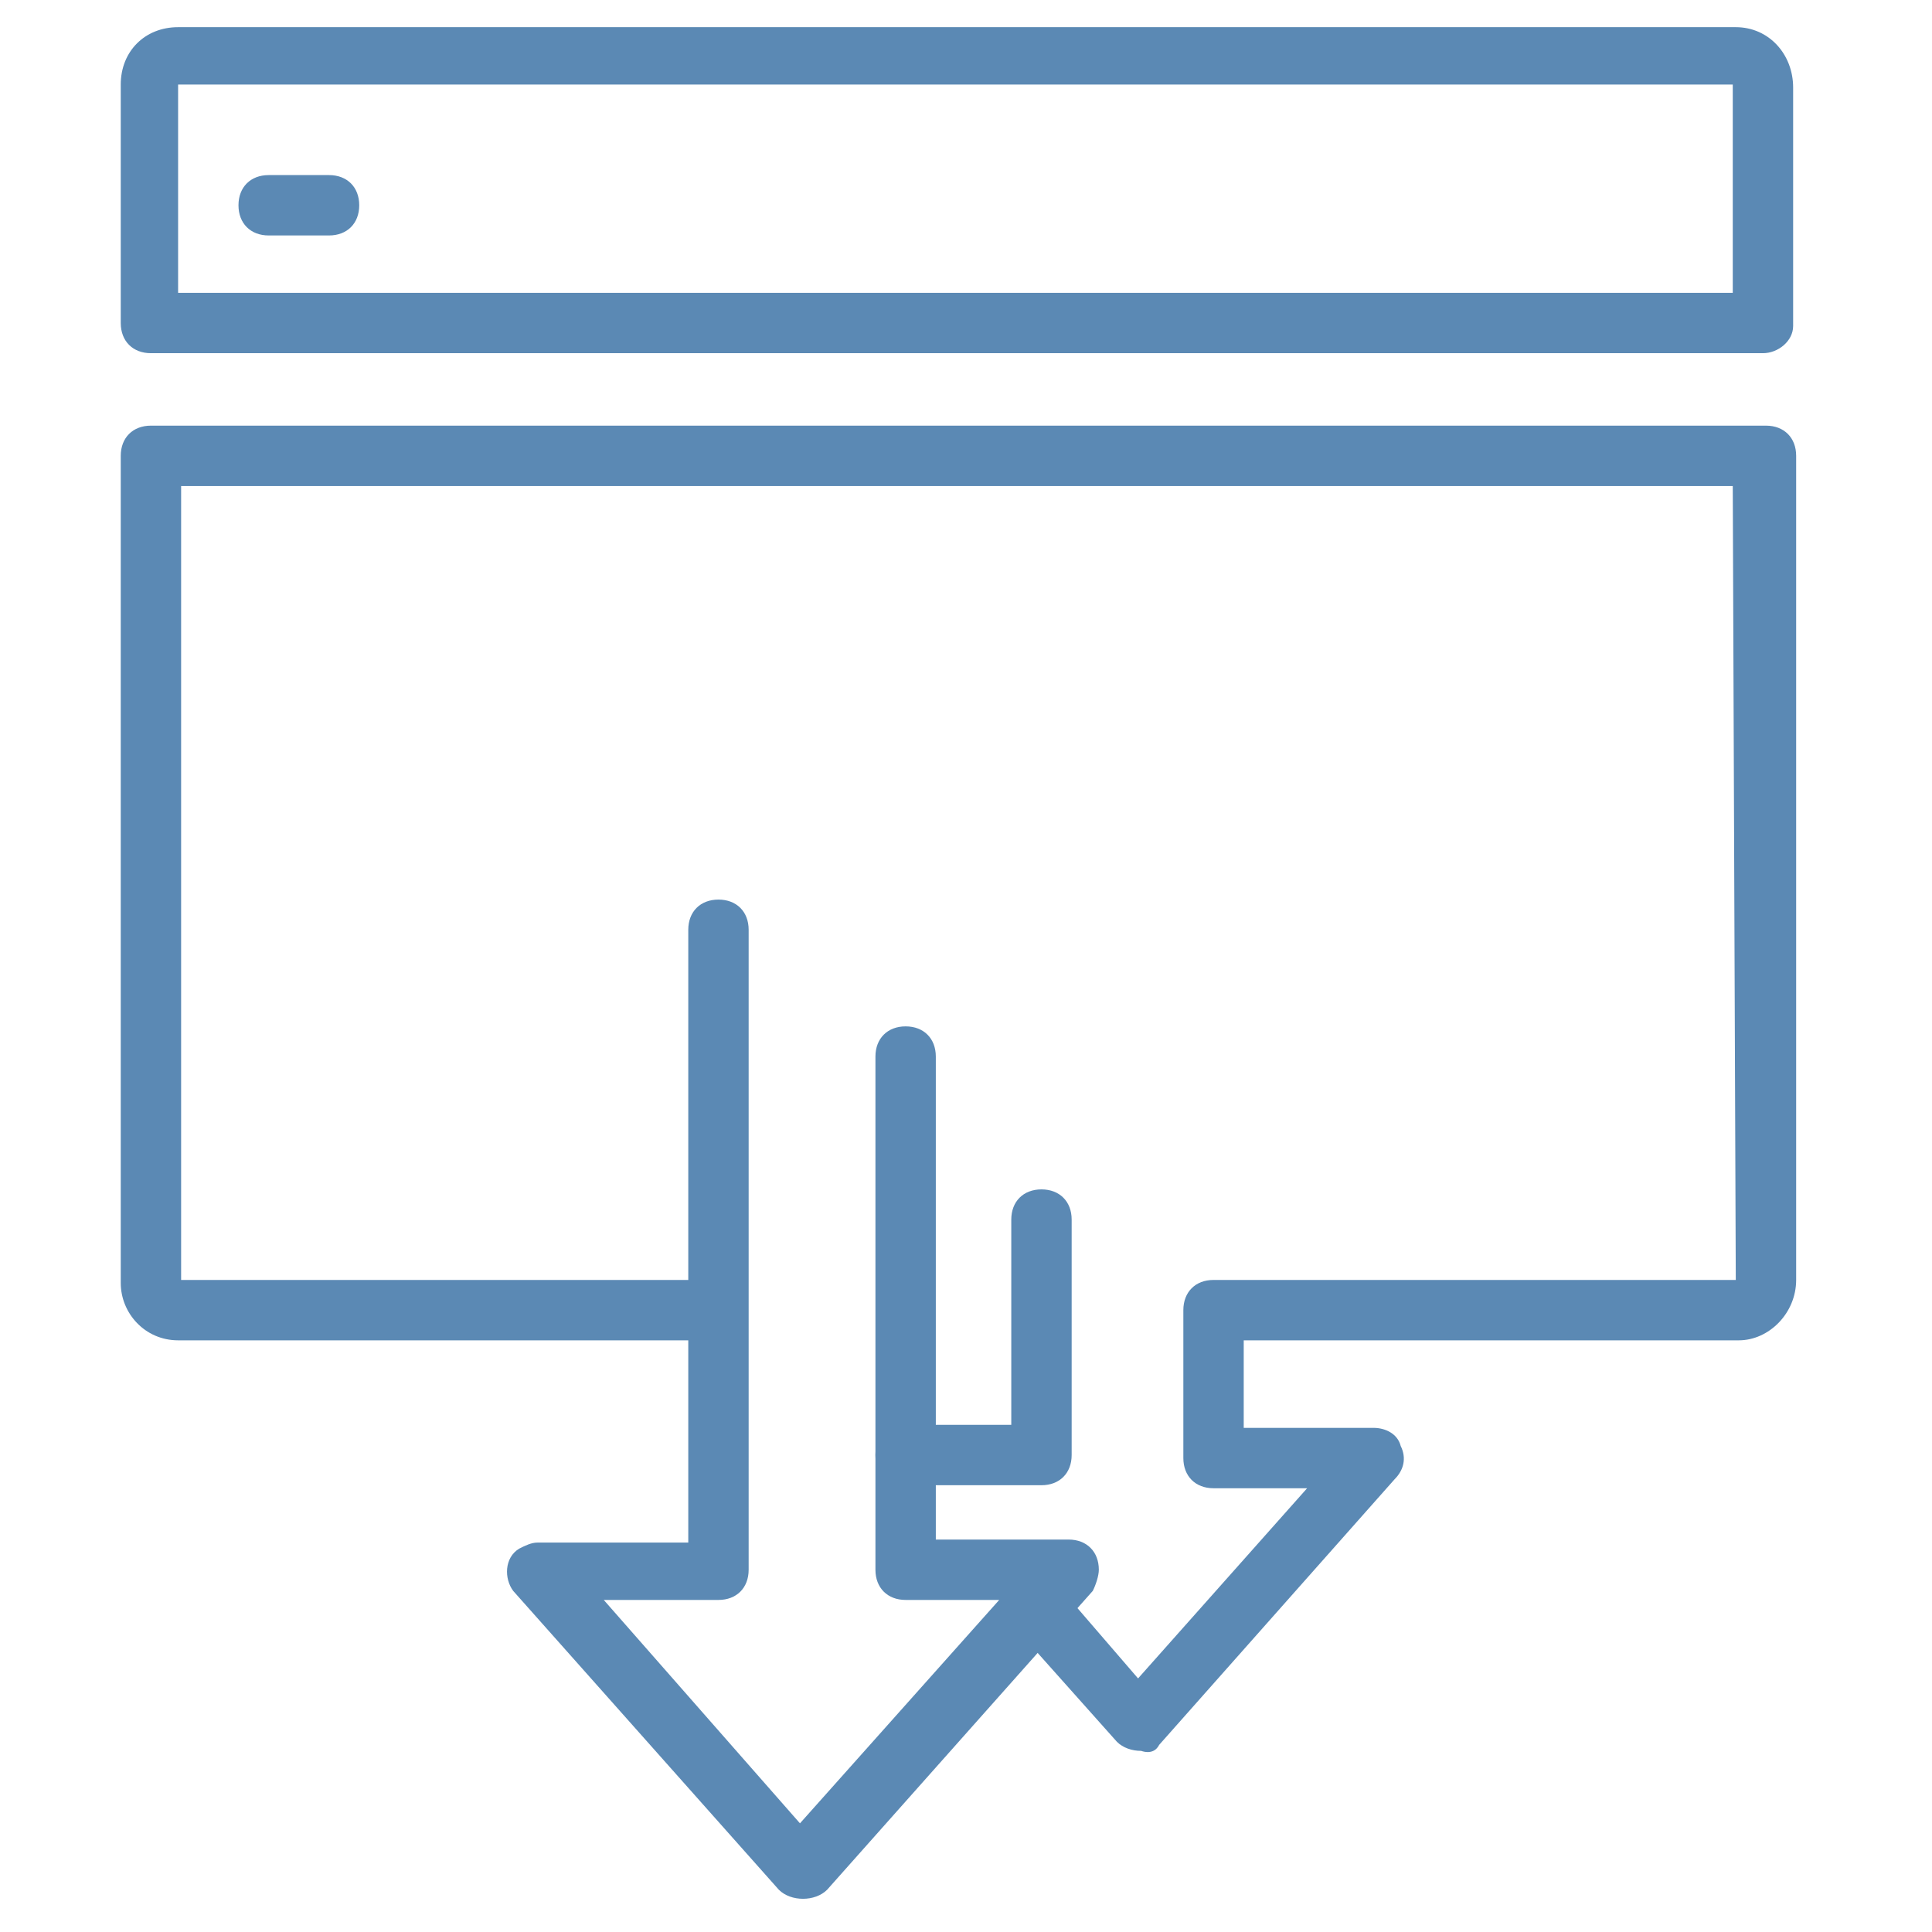 <?xml version="1.0" encoding="utf-8"?>
<!-- Generator: Adobe Illustrator 21.1.0, SVG Export Plug-In . SVG Version: 6.00 Build 0)  -->
<svg version="1.1" id="_Layer_" xmlns="http://www.w3.org/2000/svg" xmlns:xlink="http://www.w3.org/1999/xlink" x="0px" y="0px"
	 viewBox="0 0 64 64" style="enable-background:new 0 0 64 64;" xml:space="preserve">
<style type="text/css">
	.st0{fill:#5B89B4;}
</style>
<title>Deployment</title>
<path class="st0" d="M58.4,11.7H5c-0.6,0-1-0.4-1-1V2.8c0-1.1,0.8-1.9,1.9-1.9h51.6c1.1,0,1.9,0.9,1.9,2v7.9
	C59.4,11.3,58.9,11.7,58.4,11.7z M5.9,9.7h51.5V2.8H5.9L5.9,9.7z"/>
<path class="st0" d="M37.8,58L37.8,58c-0.3,0-0.6-0.1-0.8-0.3L33.7,54c-0.4-0.4-0.3-1,0.1-1.4c0.4-0.4,1-0.3,1.4,0.1c0,0,0,0,0,0
	l2.5,2.9l5.6-6.3h-3.1c-0.6,0-1-0.4-1-1v-4.9c0-0.6,0.4-1,1-1h17.3l-0.1-26.3H6v26.3h16.9c0.6,0,1,0.4,1,1s-0.4,1-1,1h-17
	c-1.1,0-1.9-0.9-1.9-1.9c0,0,0,0,0-0.1V15.1c0-0.6,0.4-1,1-1h53.5c0.6,0,1,0.4,1,1v27.3c0,1.1-0.9,2-1.9,2H41.2v2.9h4.3
	c0.4,0,0.8,0.2,0.9,0.6c0.2,0.4,0.1,0.8-0.2,1.1l-7.8,8.8C38.3,58,38.1,58.1,37.8,58z"/>
<path class="st0" d="M34.5,49.2h-4.5c-0.6,0-1-0.4-1-1s0.4-1,1-1h3.5v-6.8c0-0.6,0.4-1,1-1s1,0.4,1,1v7.8
	C35.5,48.8,35.1,49.2,34.5,49.2z"/>
<path class="st0" d="M10.9,7.8h-2c-0.6,0-1-0.4-1-1s0.4-1,1-1h2c0.6,0,1,0.4,1,1S11.5,7.8,10.9,7.8z"/>
<path class="st0" d="M26.6,62.9c-0.3,0-0.6-0.1-0.8-0.3l-8.8-9.9c-0.3-0.4-0.3-1.1,0.2-1.4c0.2-0.1,0.4-0.2,0.6-0.2h5V30.8
	c0-0.6,0.4-1,1-1s1,0.4,1,1V52c0,0.6-0.4,1-1,1H20l6.5,7.4l6.6-7.4H30c-0.6,0-1-0.4-1-1V35c0-0.6,0.4-1,1-1s1,0.4,1,1v16h4.4
	c0.6,0,1,0.4,1,1c0,0.2-0.1,0.5-0.2,0.7l-8.8,9.9C27.2,62.8,26.9,62.9,26.6,62.9z"/>
</svg>
